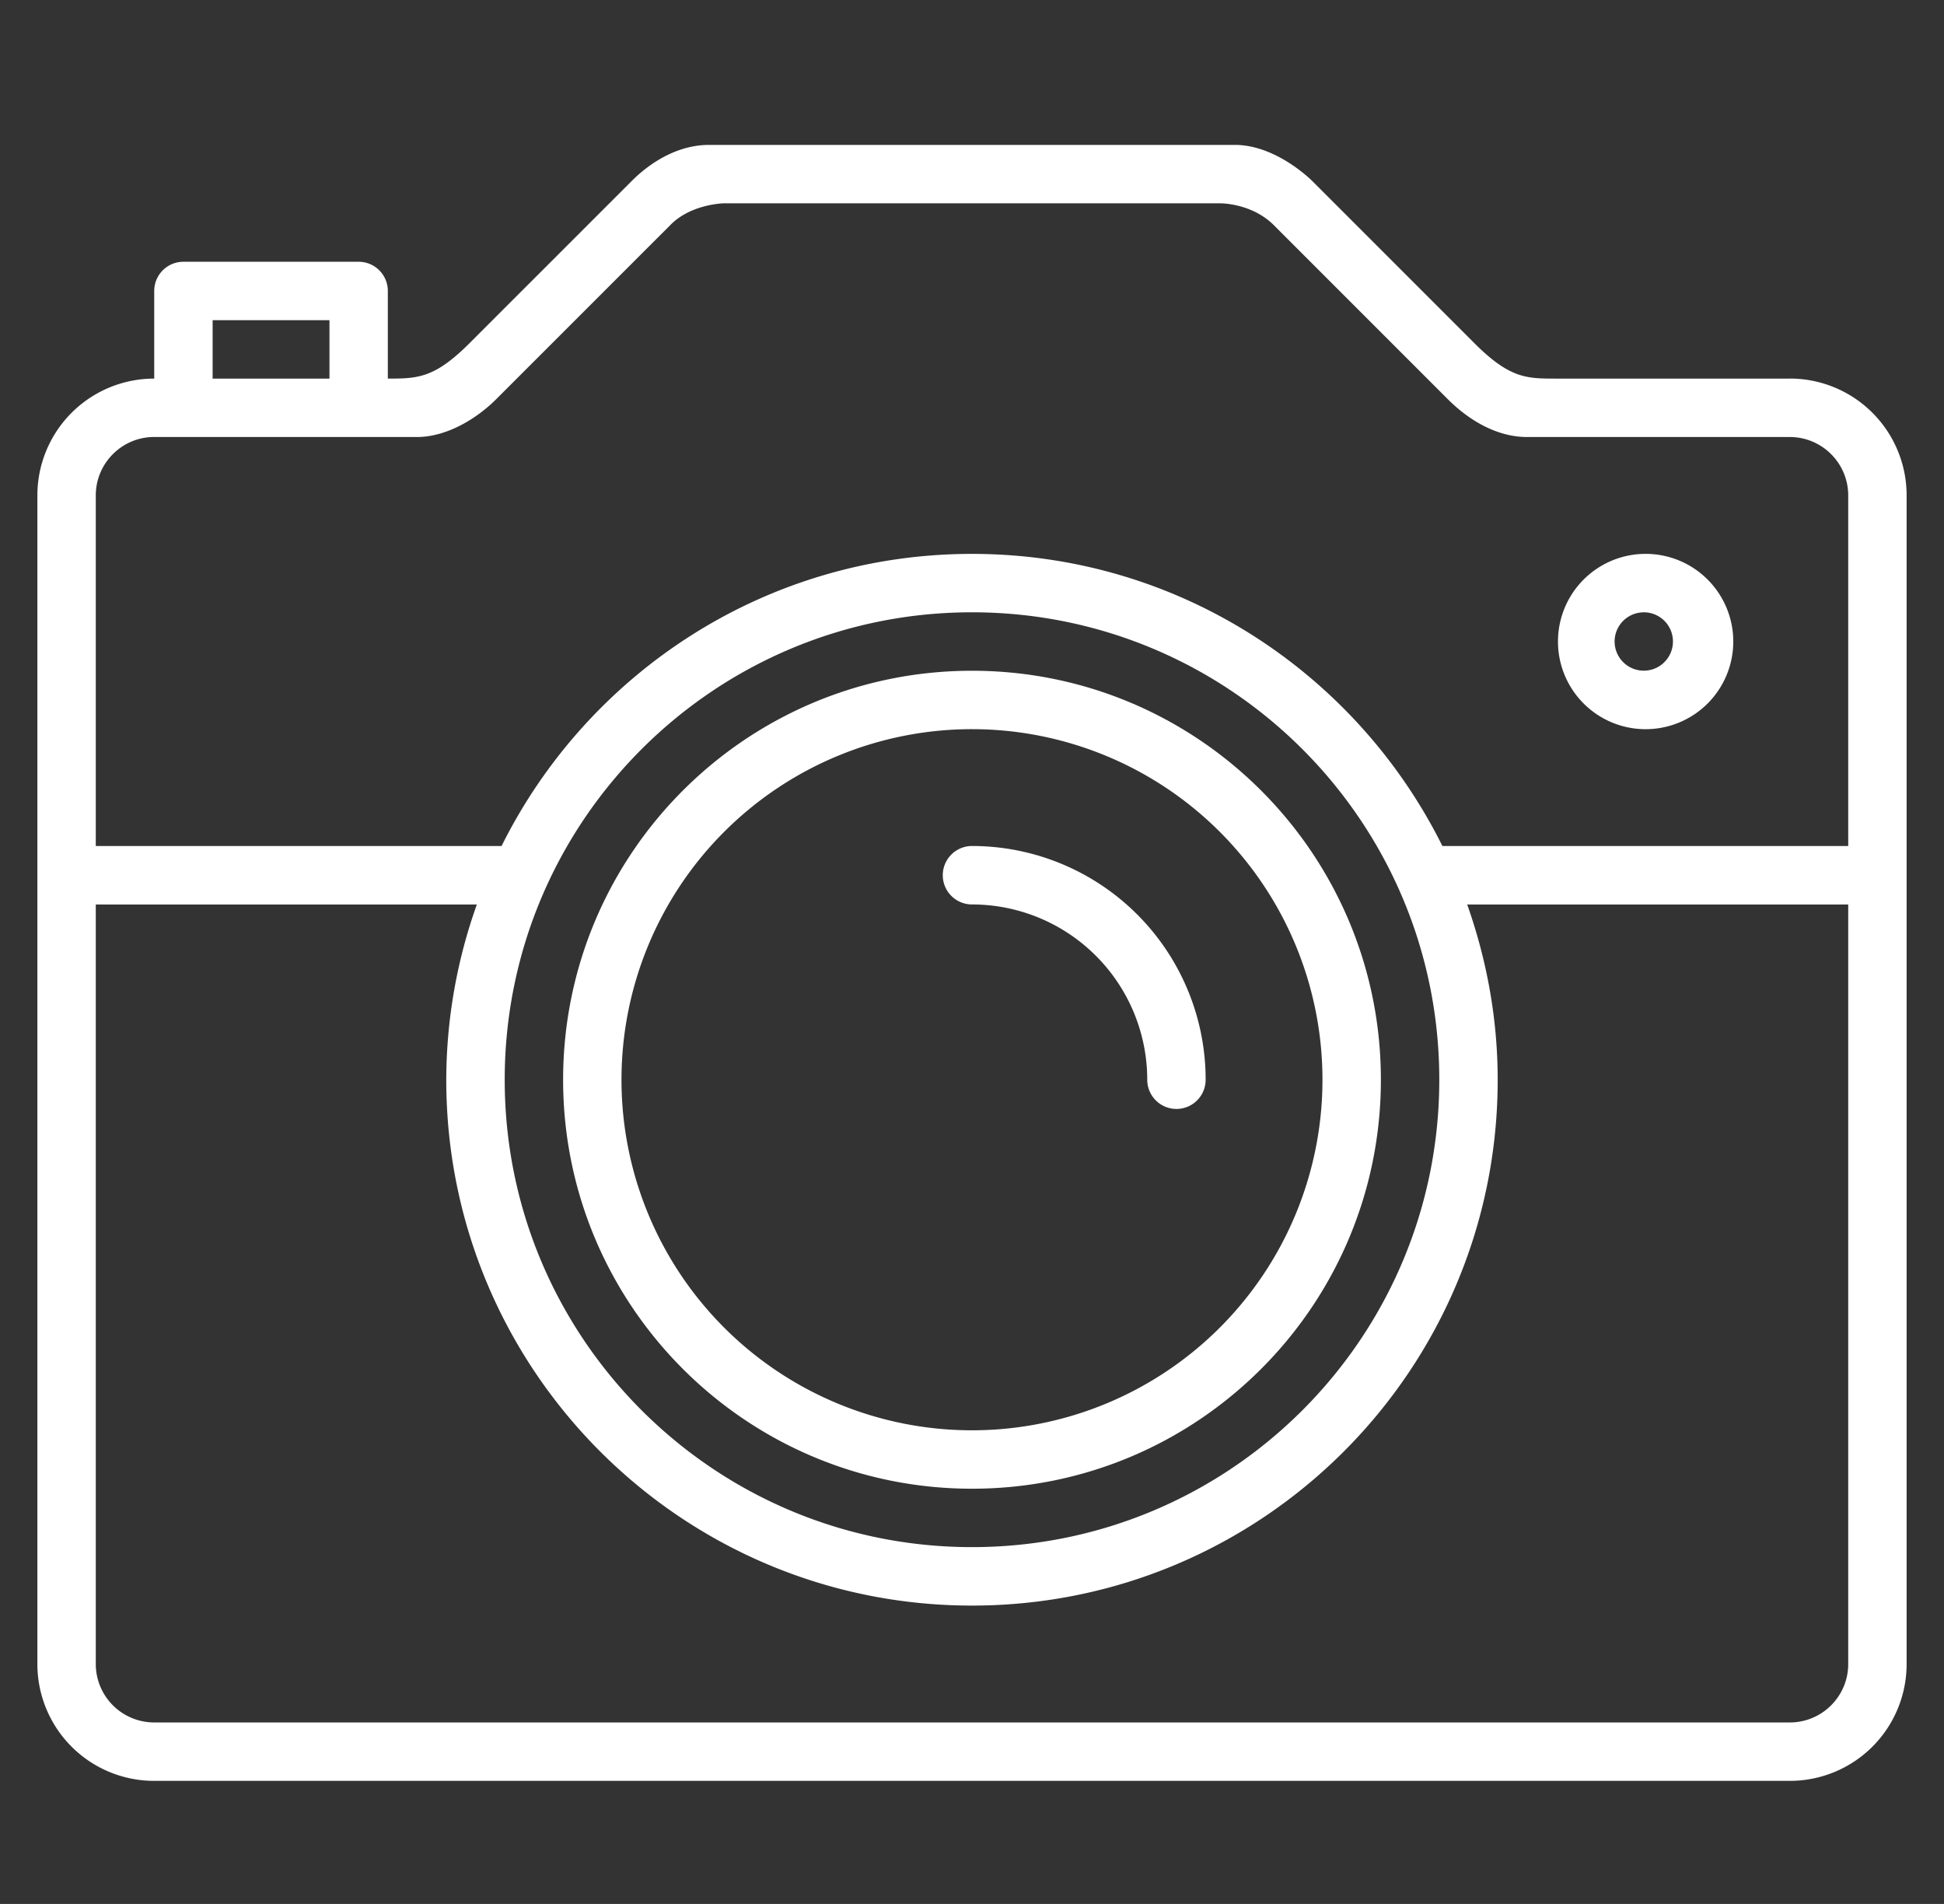 <svg width="48" height="47" fill="none" xmlns="http://www.w3.org/2000/svg"><rect width="100%" height="100%" fill="#333333" stroke="none"/><g clip-path="url(#clip0_30_15)" fill="#fff"><path d="M24 36.75c5.576 0 10.096-4.52 10.096-10.096 0-5.576-4.52-10.096-10.096-10.096-5.576 0-10.096 4.52-10.096 10.096 0 5.576 4.52 10.096 10.096 10.096zM24 18a8.654 8.654 0 11-.001 17.308A8.654 8.654 0 0124 18z"/><path d="M44.192 9.346h-5.769c-.721 0-1.14.003-2.014-.87l-3.994-3.994c-.135-.136-.965-.905-1.925-.905H17.51c-1.048 0-1.802.782-1.937.916L11.59 8.475c-.862.862-1.28.871-2.014.871V7.183a.72.72 0 00-.721-.721H4.529a.72.72 0 00-.721.72v2.164a2.883 2.883 0 00-2.885 2.885v28.846a2.883 2.883 0 002.885 2.885h40.384a2.883 2.883 0 002.885-2.885V12.23a2.883 2.883 0 00-2.885-2.885zM5.25 7.904h2.885v1.442H5.25V7.904zm-1.442 2.884h6.49c.721 0 1.462-.442 1.952-.932l4.316-4.315c.507-.507 1.304-.522 1.304-.522h12.26s.774-.008 1.321.538l4.299 4.299c.538.538 1.23.932 1.952.932h6.49c.797 0 1.443.647 1.443 1.443v8.654h-10.02C33.49 16.614 29.094 13.673 24 13.673s-9.49 2.94-11.616 7.212H2.365V12.23c0-.796.647-1.443 1.443-1.443zM24 15.115c6.373 0 11.538 5.166 11.538 11.539 0 6.373-5.165 11.538-11.538 11.538s-11.538-5.165-11.538-11.538S17.627 15.115 24 15.115zM44.192 42.52H3.808a1.443 1.443 0 01-1.443-1.442v-18.75h9.409a12.935 12.935 0 00-.755 4.327c0 7.169 5.812 12.98 12.981 12.98s12.98-5.811 12.98-12.98c0-1.52-.274-2.972-.753-4.327h9.408v18.75c0 .796-.646 1.442-1.443 1.442z"/><path d="M24 22.327a4.328 4.328 0 014.327 4.327.72.72 0 101.442 0A5.77 5.77 0 0024 20.884a.72.72 0 100 1.443zM40.587 18a2.164 2.164 0 10-.001-4.327 2.164 2.164 0 000 4.327zm0-2.885a.72.72 0 110 1.441.72.72 0 010-1.44z"/></g><defs><clipPath id="clip0_30_15"><path fill="#fff" transform="translate(.923 .692)" d="M0 0h46.154v46.154H0z"/></clipPath></defs></svg>